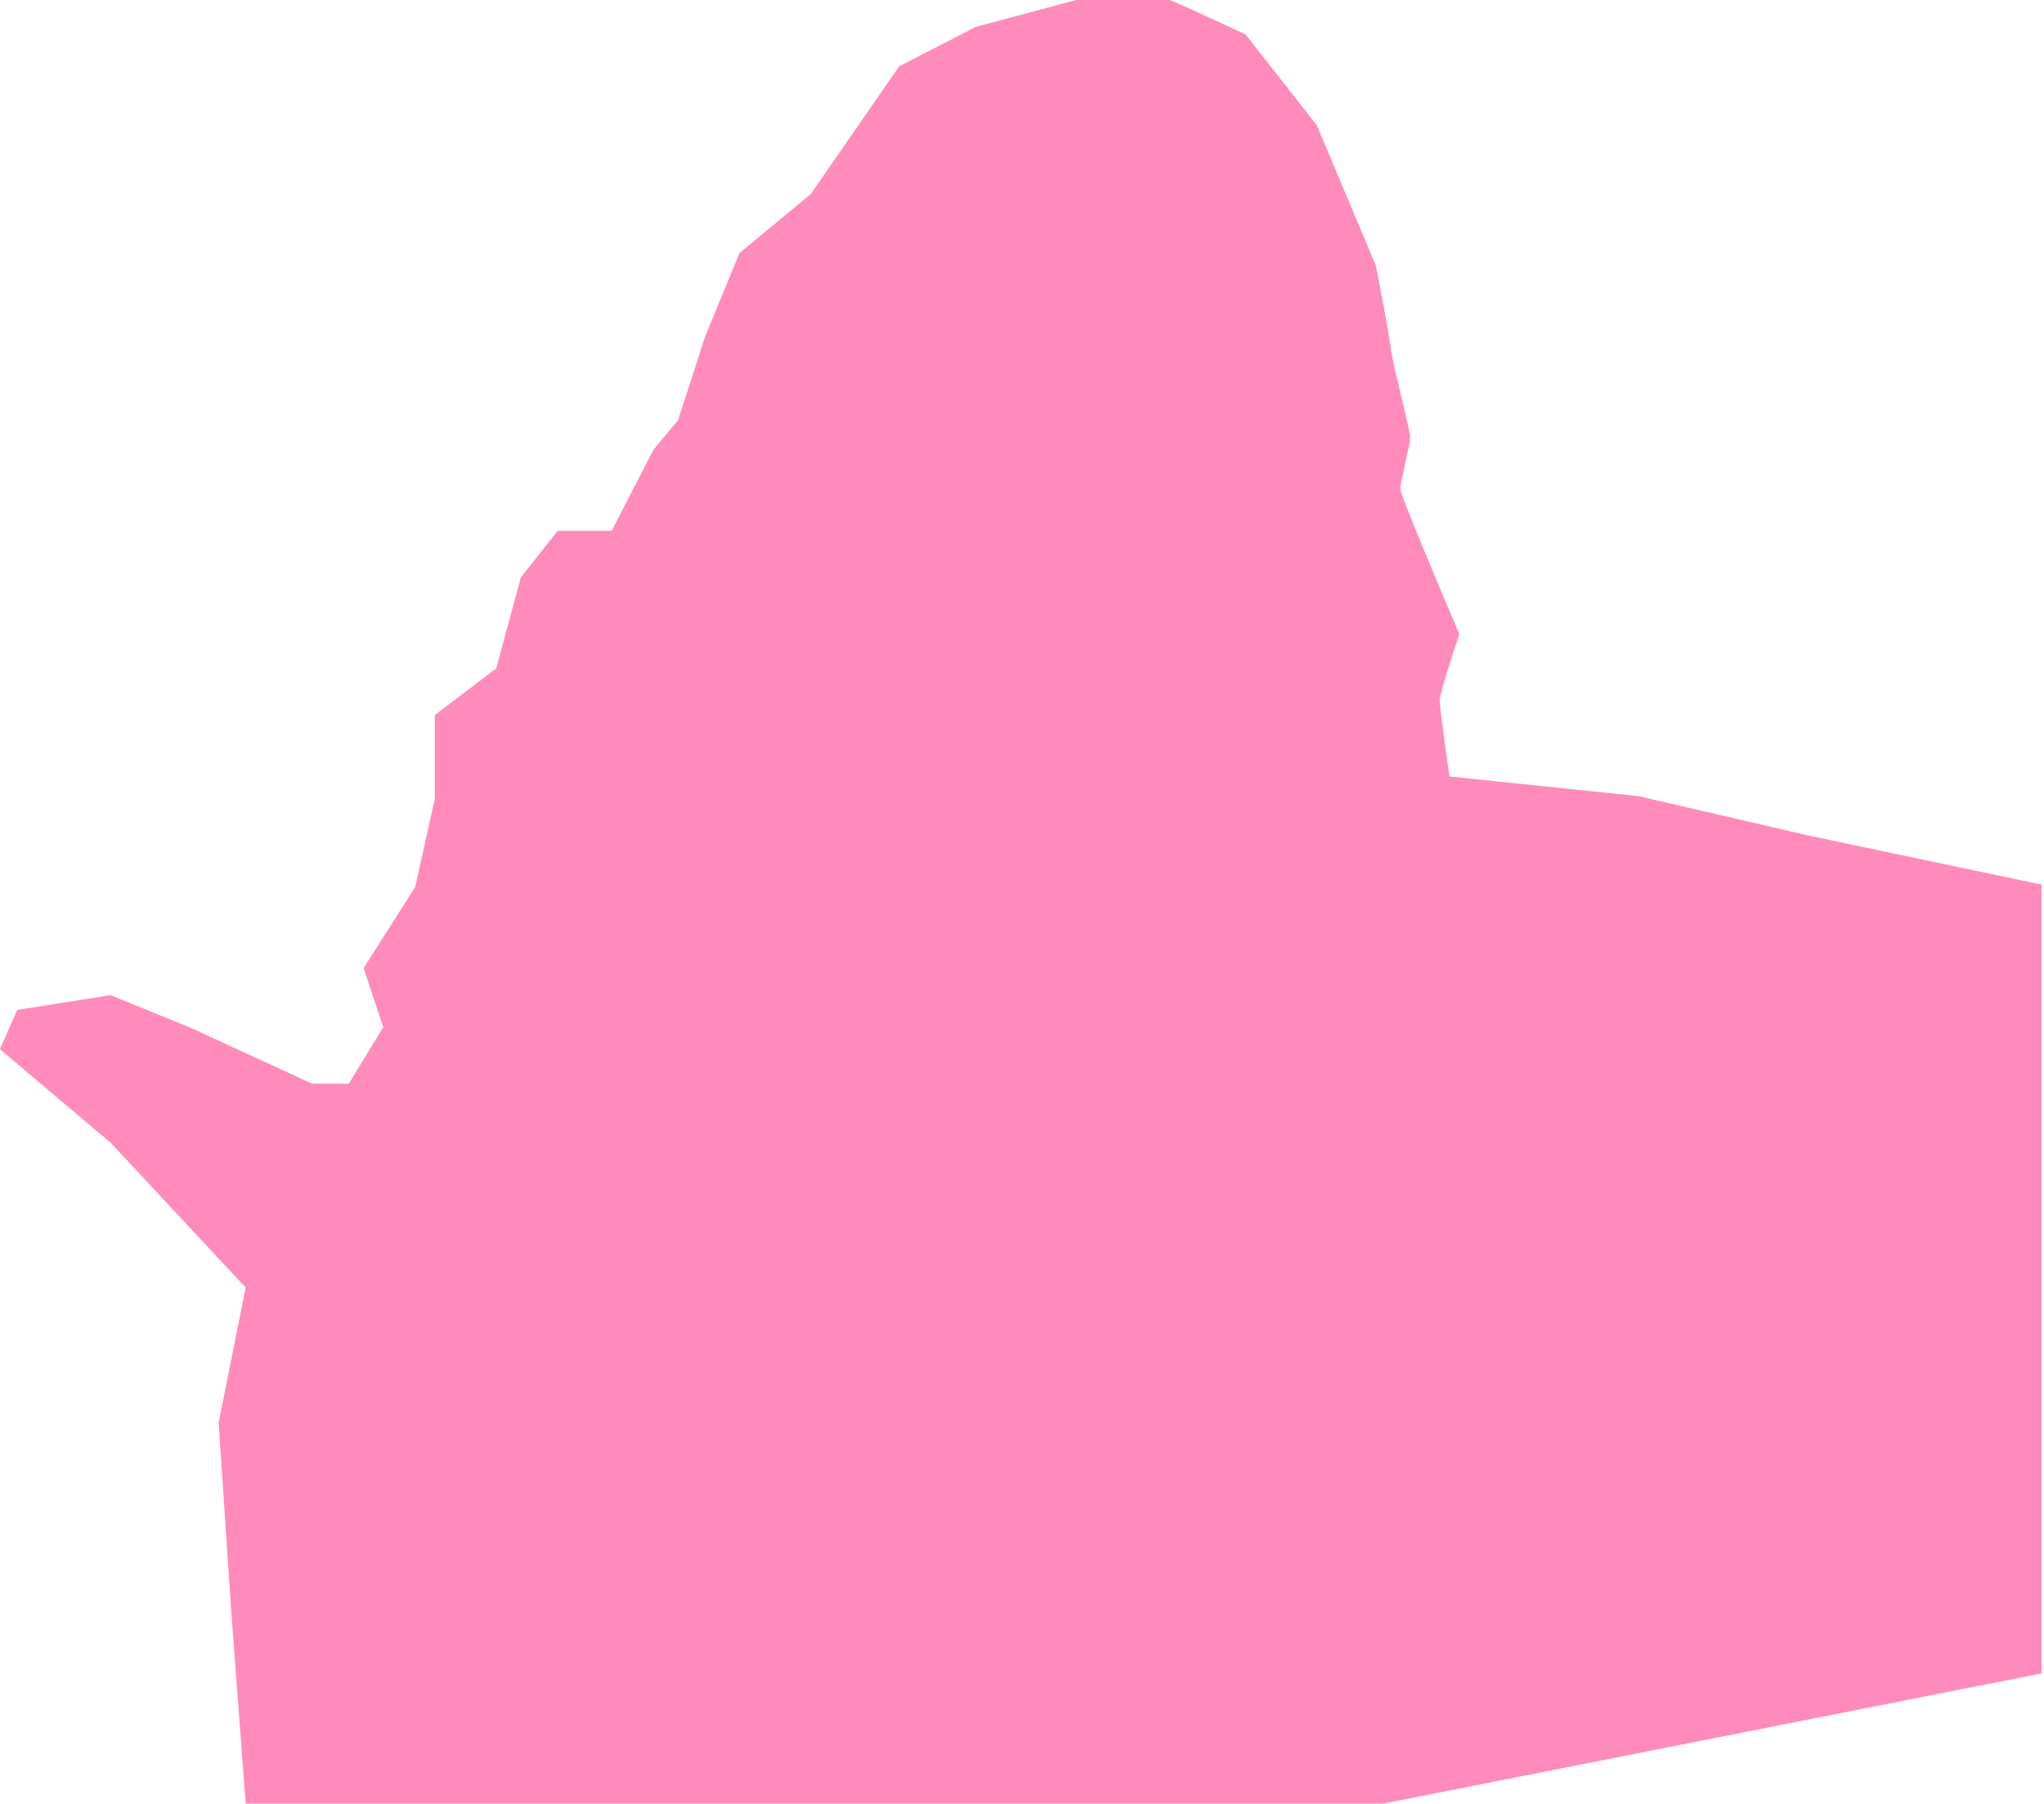 <?xml version="1.0" encoding="UTF-8"?> <svg xmlns="http://www.w3.org/2000/svg" width="416" height="367" viewBox="0 0 416 367" fill="none"><path d="M50 367L47 327L44.5 289.5L50 262L22.5 232.5L0 213.5L3.5 205.5L22.5 202.5L38.5 209L63.5 220.5H71L78 209L74 197L84.5 180.5L88.5 162.5V145.5L101 136L106 117.5L113.5 108H124.5L133 91.5L138 85.5L143.5 68.5L150.5 51.5L165 39.5L183 13.5L198.5 5.5L219 0H238C238.4 0 248.5 4.667 253.5 7L268 25.5L280 54C280.833 58.167 282.6 67.3 283 70.5C283.5 74.5 287 87.5 287 89C287 90.5 285 98 285 99.5C285 100.7 293 119.667 297 129C295.667 133 293 141.3 293 142.5C293 143.7 294.333 153.333 295 158L333.5 162L368 170L415.5 180V340.5L281.5 367H50Z" fill="#FF8BBC"></path></svg> 